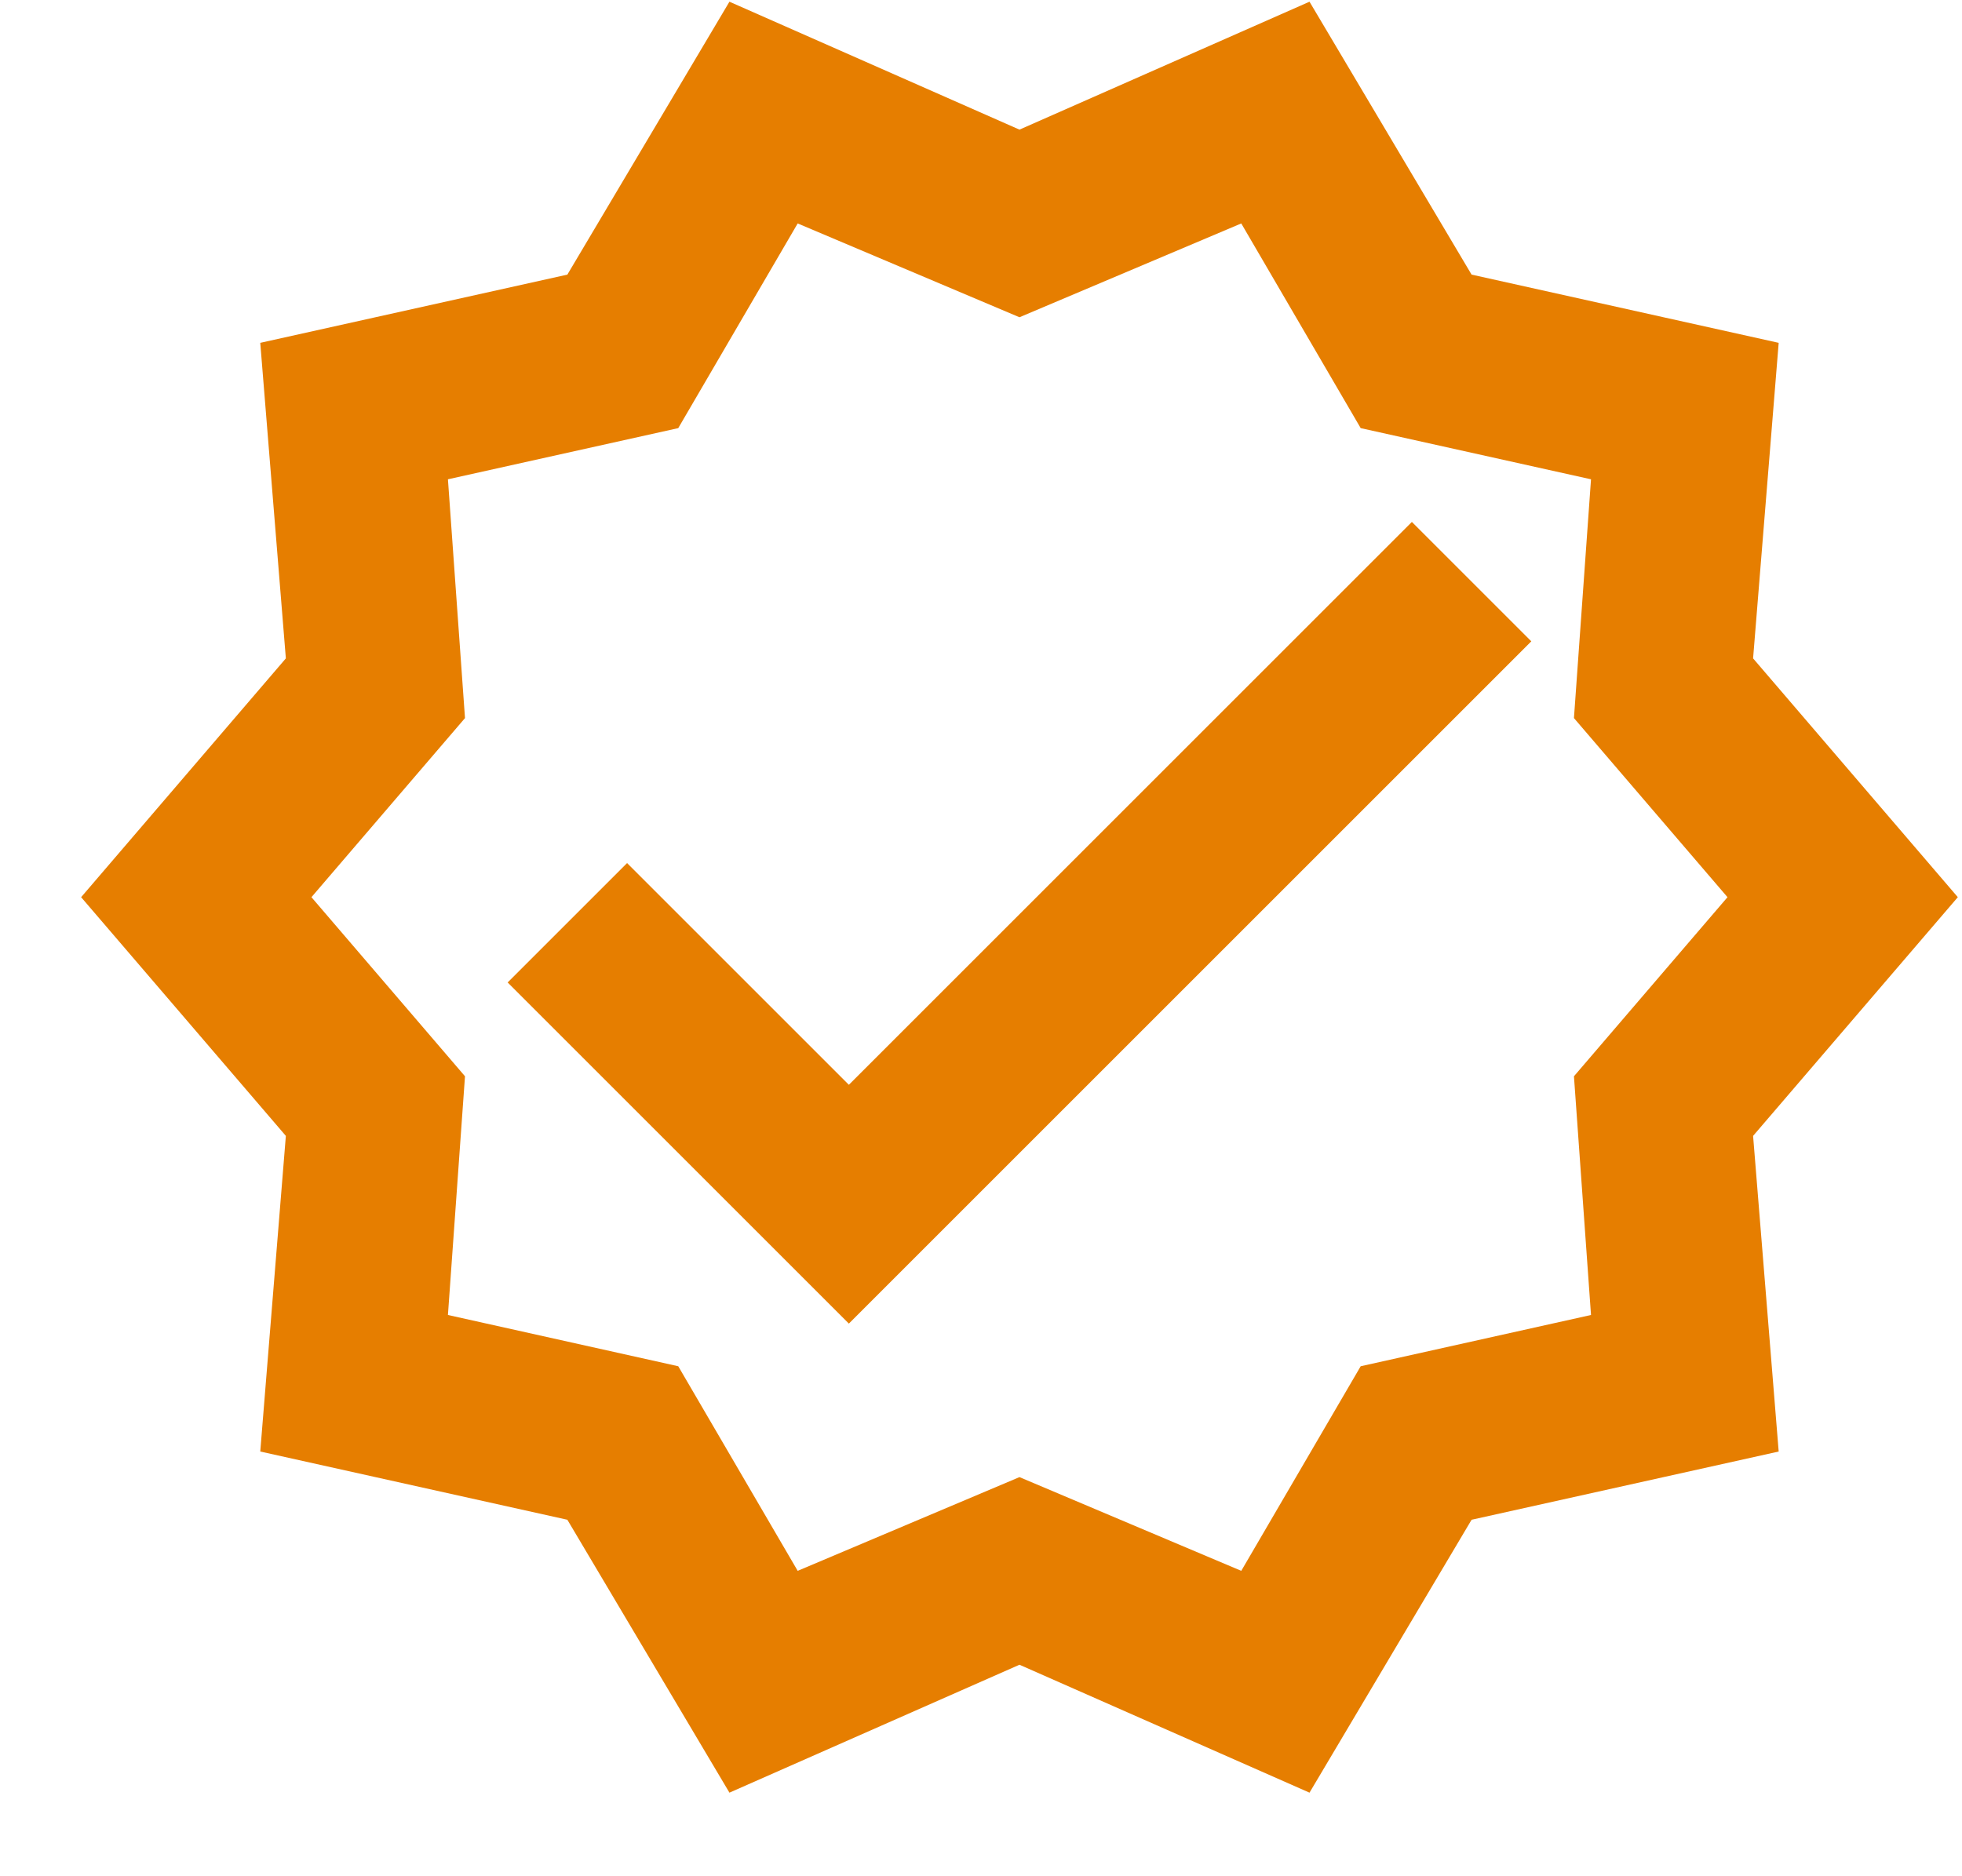 <svg width="23" height="22" viewBox="0 0 23 22" fill="none" xmlns="http://www.w3.org/2000/svg">
<path d="M22.951 10.52L20.551 7.72L20.851 4.02L17.251 3.22L15.351 0.02L11.951 1.52L8.551 0.02L6.651 3.22L3.051 4.02L3.351 7.72L0.951 10.52L3.351 13.319L3.051 17.02L6.651 17.82L8.551 21.02L11.951 19.52L15.351 21.02L17.251 17.82L20.851 17.02L20.551 13.319L22.951 10.52ZM18.651 15.419L15.951 16.02L14.551 18.419L11.951 17.32L9.351 18.419L7.951 16.02L5.251 15.419L5.451 12.62L3.651 10.52L5.451 8.42L5.251 5.62L7.951 5.02L9.351 2.62L11.951 3.72L14.551 2.62L15.951 5.02L18.651 5.62L18.451 8.42L20.251 10.52L18.451 12.62L18.651 15.419ZM16.551 6.12L17.951 7.52L9.951 15.52L5.951 11.52L7.351 10.12L9.951 12.72L16.551 6.12Z" fill="#E67E00"/>
</svg>

